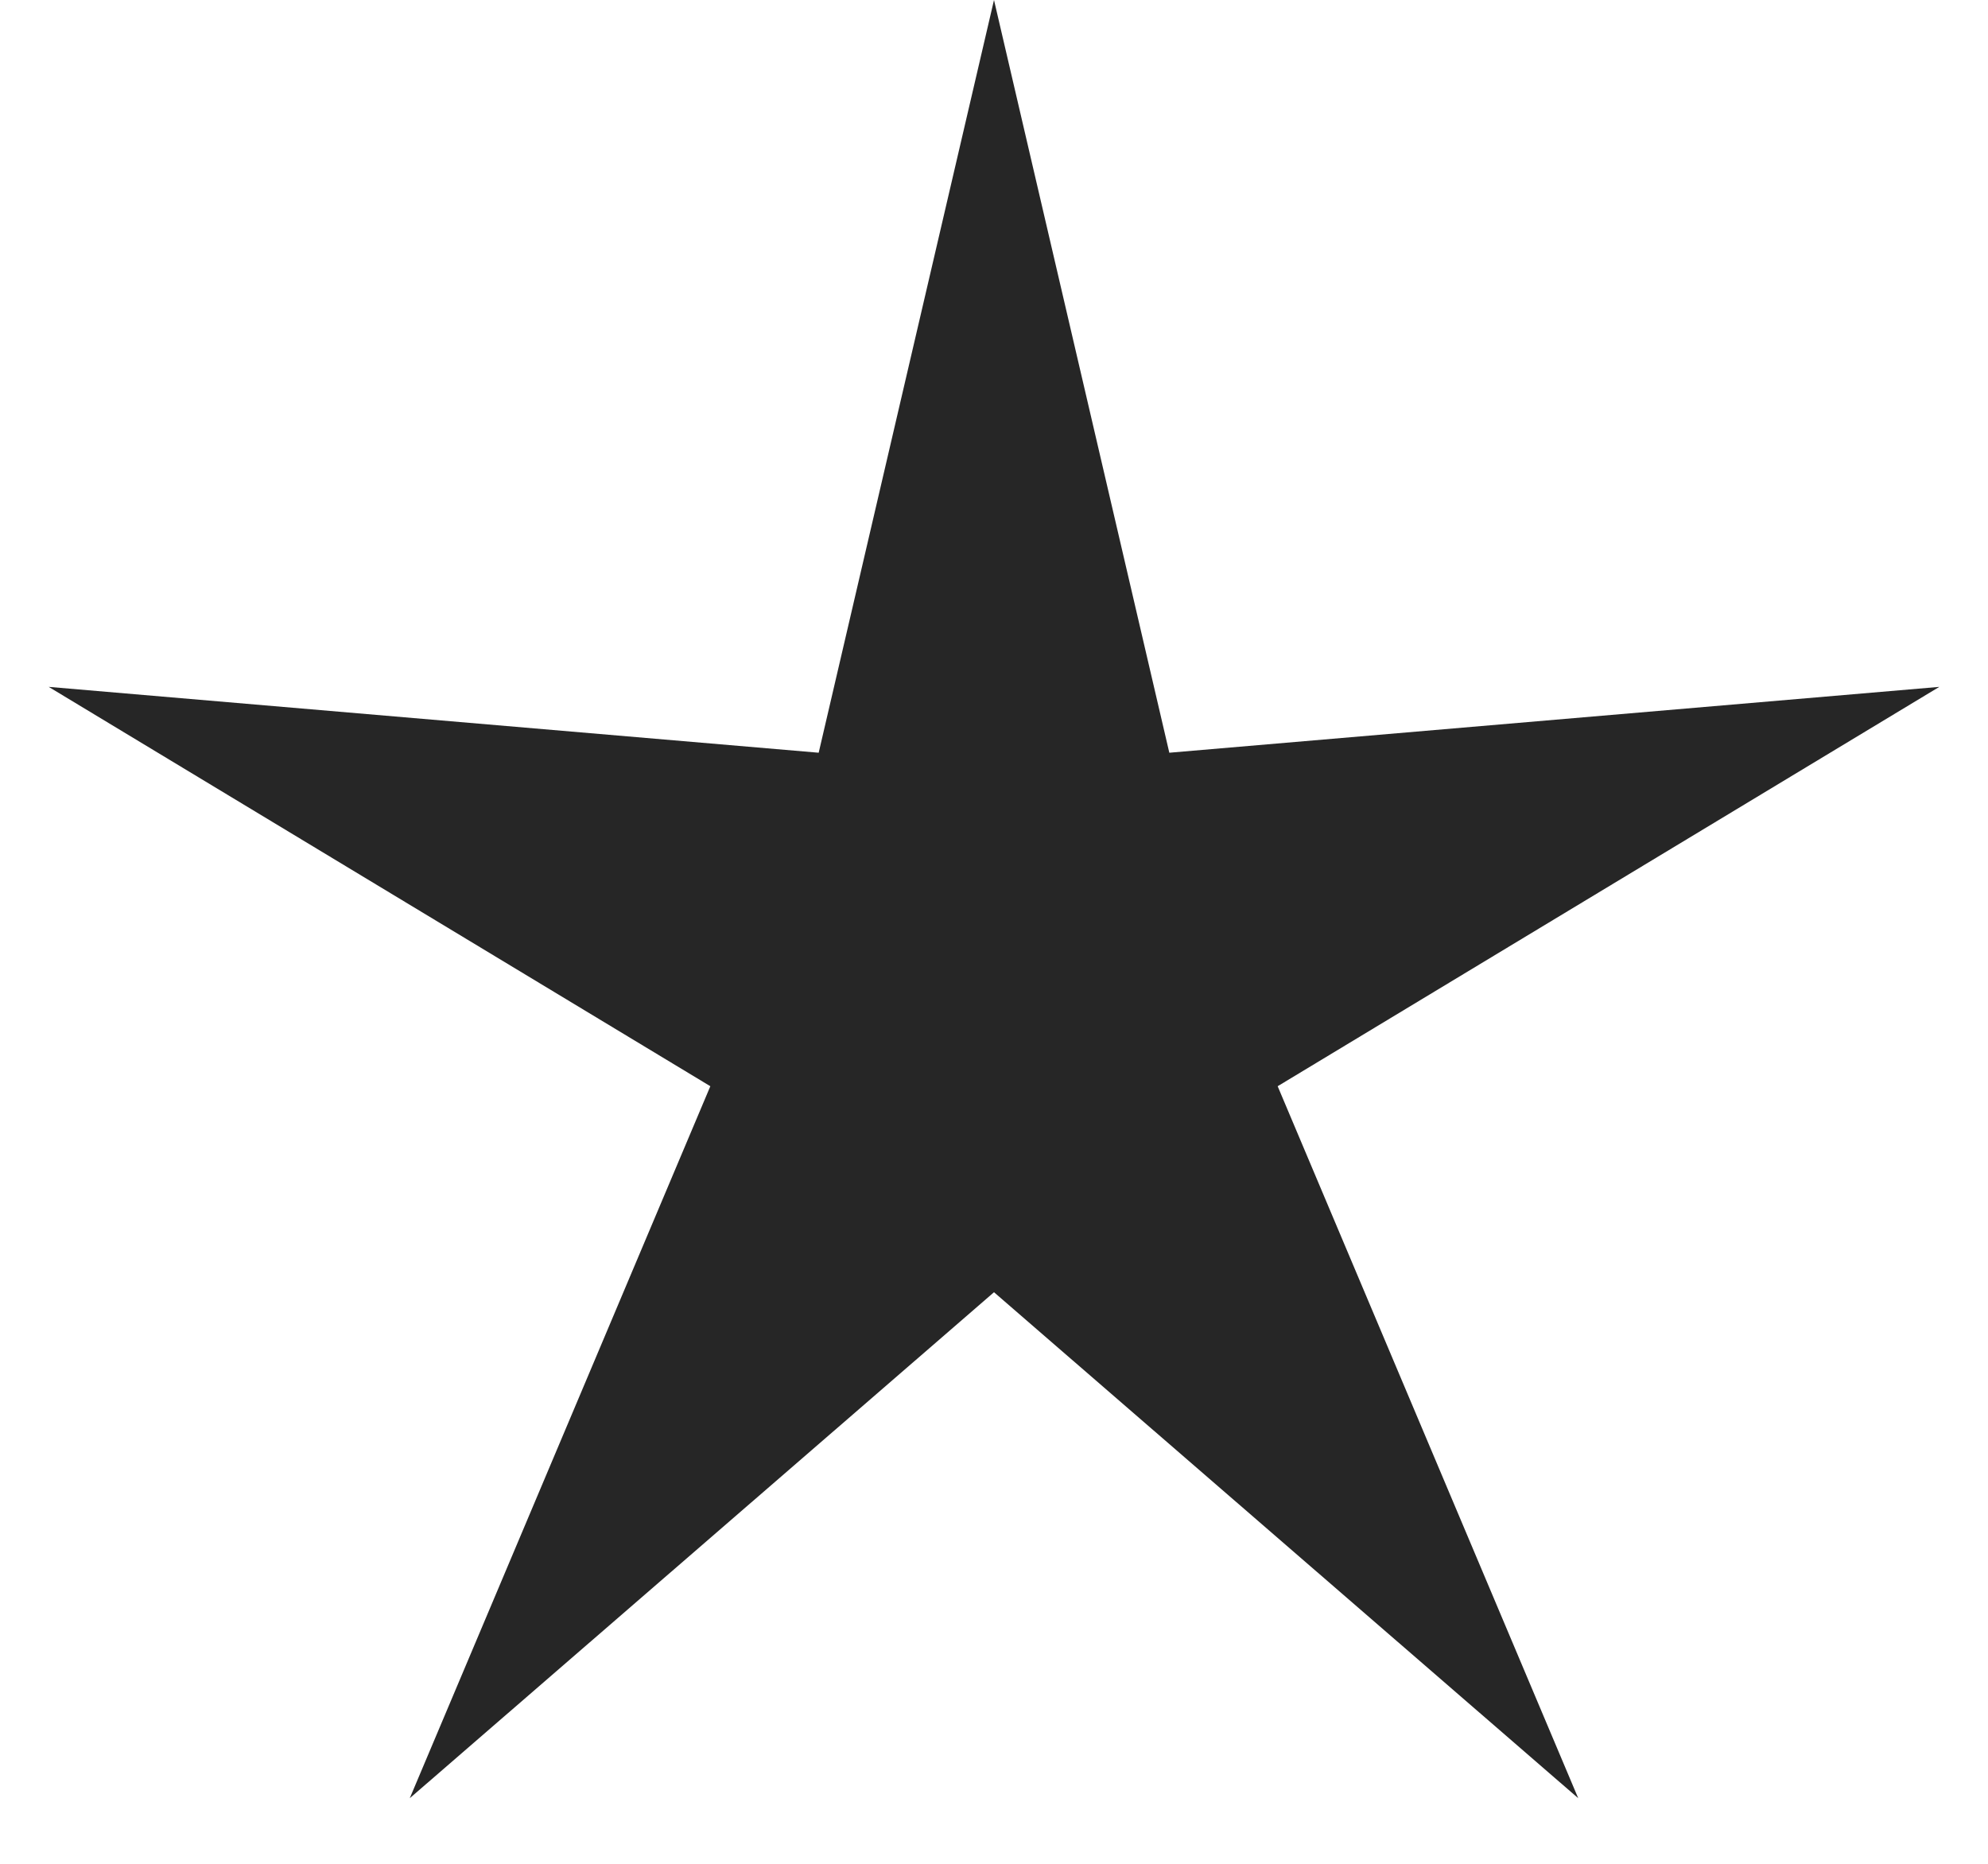 <?xml version="1.0" encoding="UTF-8"?> <svg xmlns="http://www.w3.org/2000/svg" width="16" height="15" viewBox="0 0 16 15" fill="none"><path d="M8 0L9.411 6.058L15.608 5.528L10.283 8.742L12.702 14.472L8 10.4L3.298 14.472L5.717 8.742L0.392 5.528L6.589 6.058L8 0Z" fill="#262626"></path></svg> 